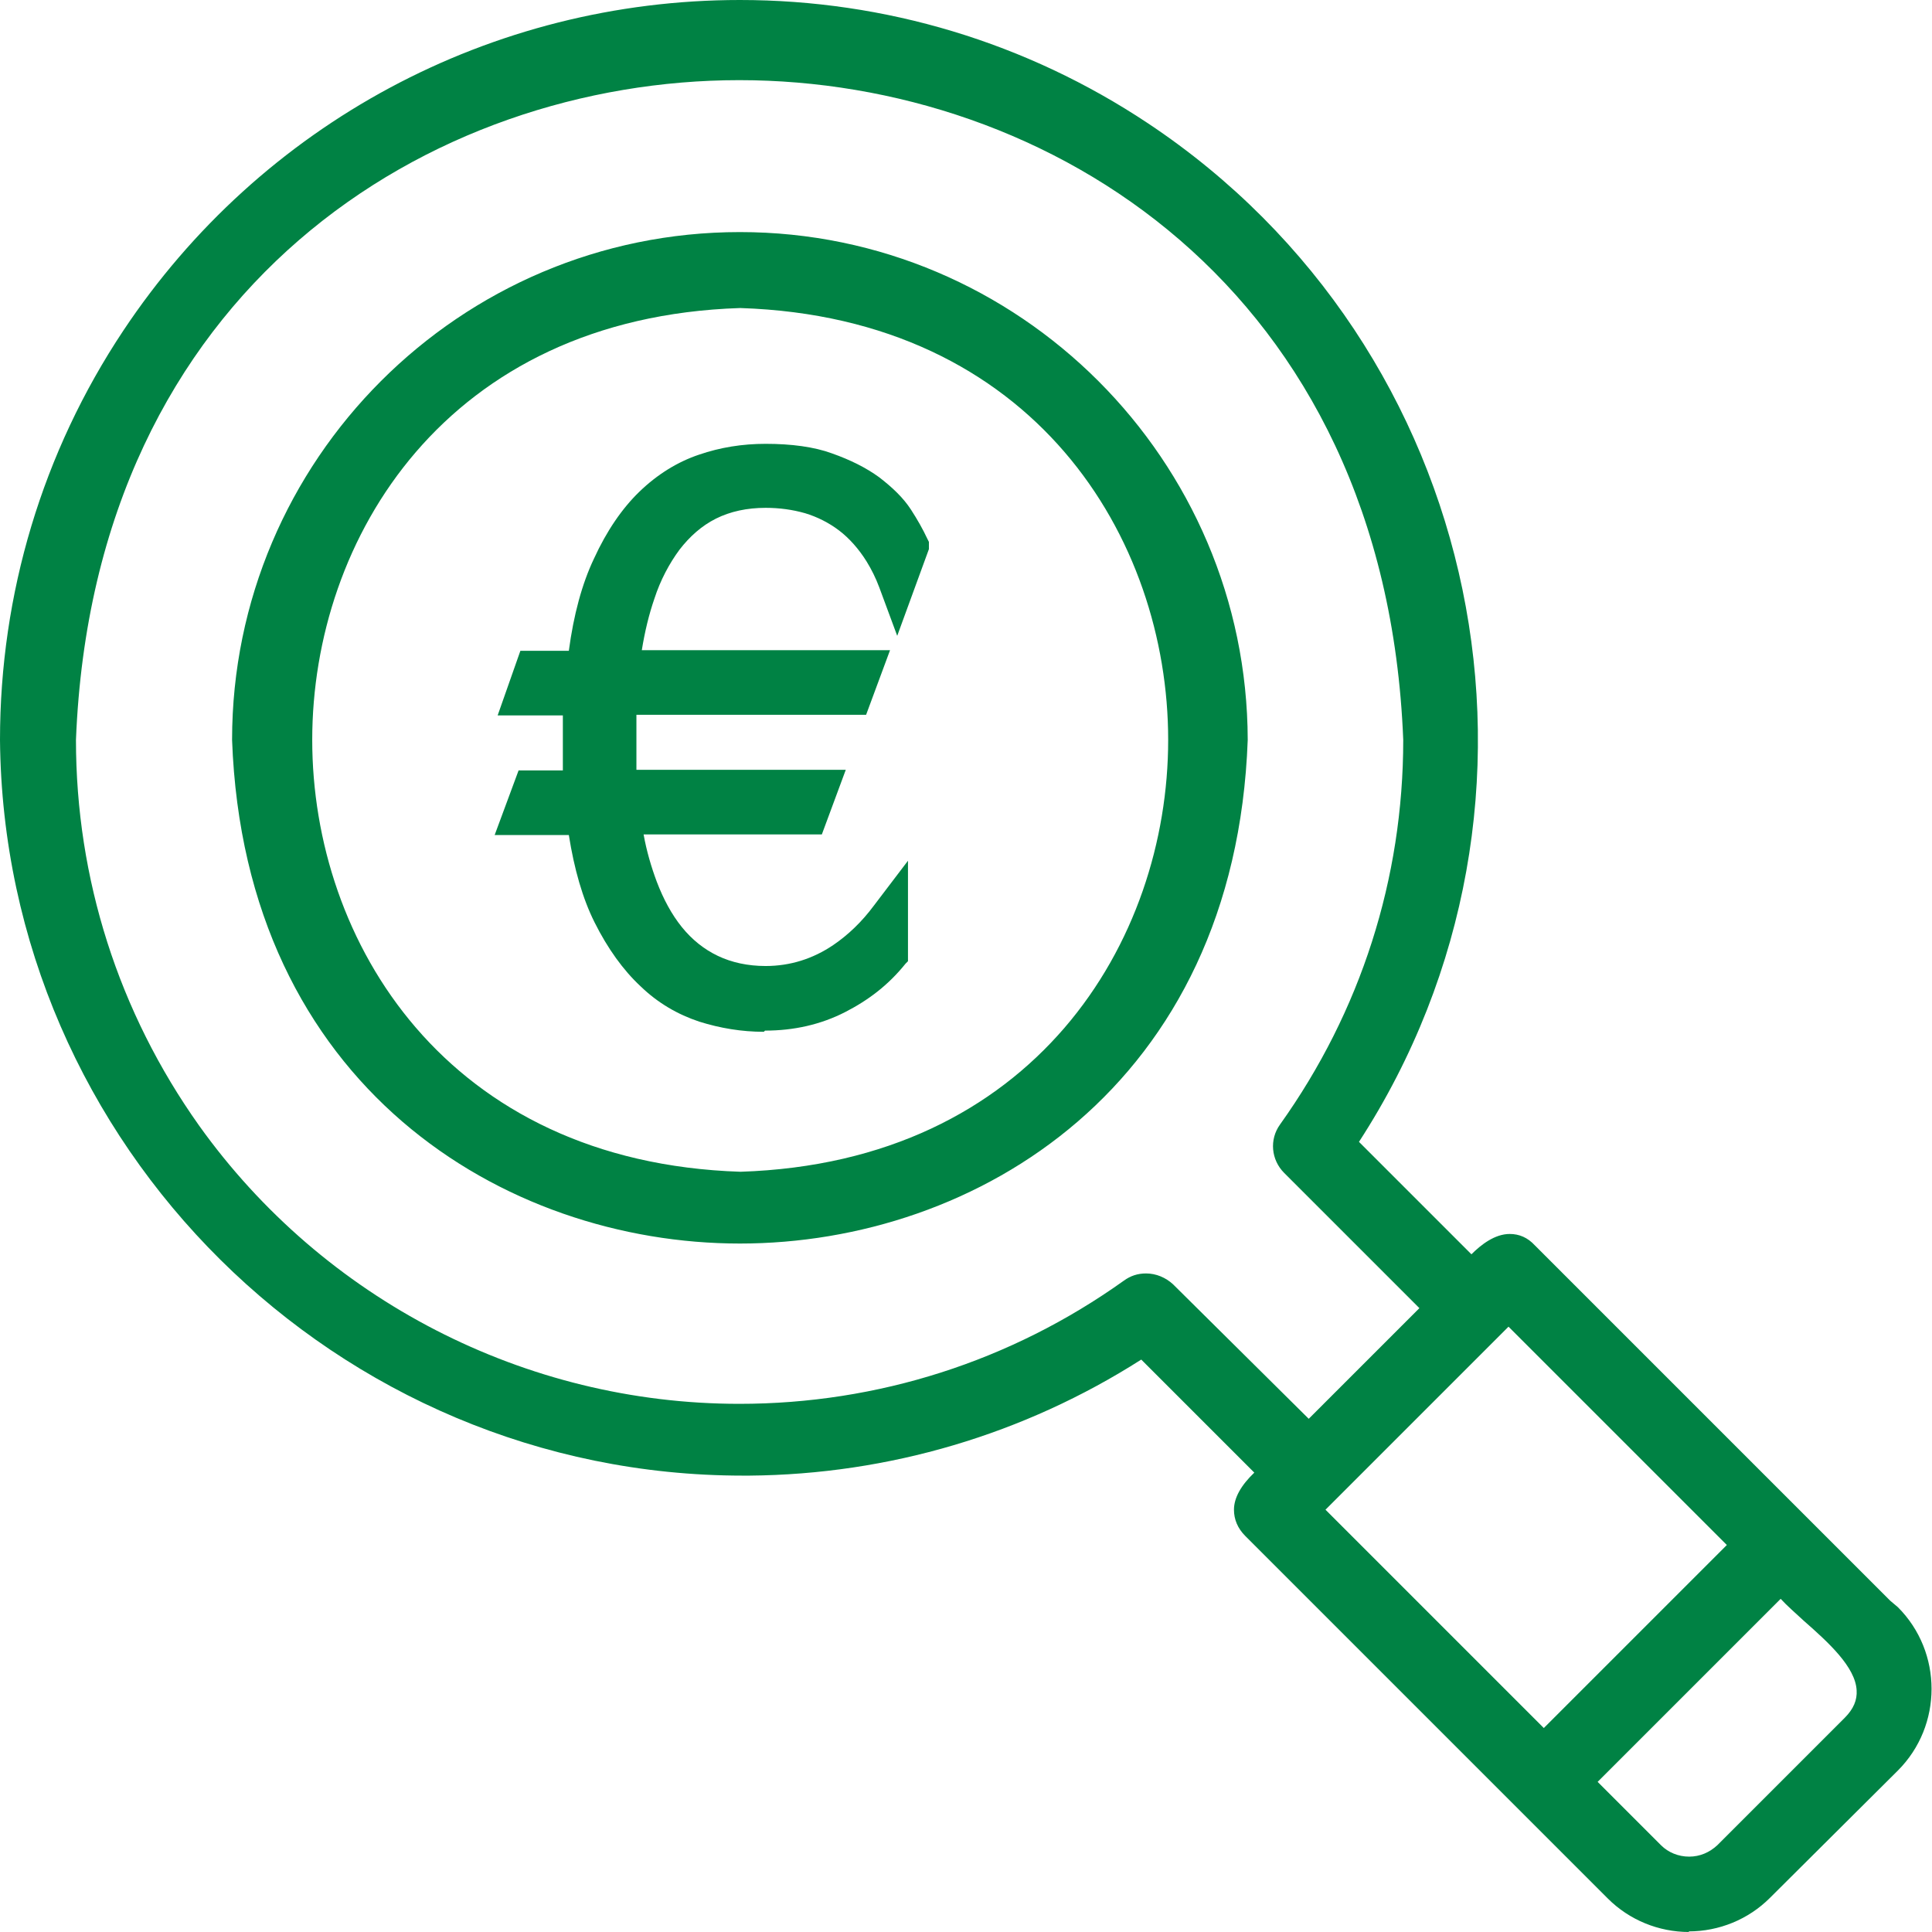 <?xml version="1.0" encoding="UTF-8"?><svg id="Ebene_1" xmlns="http://www.w3.org/2000/svg" viewBox="0 0 32.3 32.3"><defs><style>.cls-1{fill:#008244;}</style></defs><g id="Layer_1-2"><path class="cls-1" d="M28.24,32.3c-.51,0-1-.2-1.36-.56l-6.06-6.06c-.13-.13-.19-.28-.19-.44,0-.2.12-.41.34-.62l-1.89-1.89c-1.96,1.25-4.22,1.92-6.55,1.94h-.11C5.63,24.67.06,19.15,0,12.37c0-2.44.71-4.81,2.06-6.84C4.36,2.07,8.21,0,12.37,0c2.43,0,4.79.71,6.82,2.06,5.64,3.75,7.21,11.36,3.53,17.03l1.88,1.88c.16-.16.39-.34.64-.34.16,0,.3.06.42.19l5.94,5.94.13.11c.75.75.75,1.98,0,2.73l-2.14,2.13c-.36.36-.85.56-1.36.56ZM27.77,30.85c.12.12.29.19.47.19s.34-.07.47-.19l2.13-2.13c.15-.15.21-.3.2-.46-.02-.39-.47-.8-.88-1.16-.14-.13-.28-.25-.39-.37l-3.06,3.06,1.06,1.06ZM25.81,28.89l3.06-3.06-3.65-3.65-3.06,3.06,3.65,3.65ZM19.16,21.29c.17,0,.33.07.45.18l2.27,2.25,1.85-1.85-2.26-2.26c-.22-.22-.25-.56-.07-.81,1.35-1.89,2.06-4.11,2.06-6.43-.3-7.58-5.96-11.03-11.1-11.03S1.57,4.79,1.27,12.37c0,2.32.71,4.55,2.06,6.45,2.08,2.91,5.45,4.65,9.03,4.65h0c2.31,0,4.54-.71,6.43-2.06.11-.08.23-.12.37-.12ZM12.37,20.79c-3.94,0-8.28-2.63-8.49-8.42,0-4.68,3.81-8.49,8.49-8.49,4.67,0,8.48,3.81,8.49,8.49-.21,5.79-4.54,8.42-8.49,8.42ZM12.37,5.15c-4.91.16-7.15,3.85-7.15,7.22s2.24,7.06,7.16,7.22c4.91-.16,7.15-3.85,7.15-7.22,0-3.37-2.24-7.06-7.15-7.22Z"/></g><path class="cls-1" d="M12.77,17.25c-.37,0-.73-.06-1.08-.17-.36-.12-.69-.31-.98-.59-.29-.27-.55-.63-.77-1.07-.2-.4-.34-.89-.43-1.46h-1.24l.4-1.08h.74c0-.06,0-.11,0-.17,0-.12,0-.25,0-.37,0,0,0-.35,0-.38h-1.09l.38-1.08h.81c.08-.6.22-1.12.42-1.54.21-.46.47-.84.76-1.12.3-.29.64-.5,1-.62.35-.12.72-.18,1.11-.18.43,0,.81.05,1.11.16.31.11.57.24.79.4.22.17.4.34.53.54.11.17.2.33.27.48l.03.06v.12s-.53,1.45-.53,1.45l-.3-.81c-.06-.16-.13-.3-.21-.43-.13-.21-.29-.39-.46-.52-.17-.13-.37-.23-.57-.29-.21-.06-.43-.09-.66-.09-.31,0-.59.06-.83.18-.24.12-.44.3-.61.52-.17.23-.32.51-.42.82-.09.26-.16.55-.21.86h4.15l-.4,1.08h-3.84s0,.28,0,.37c0,.12,0,.24,0,.36,0,.06,0,.13,0,.19h3.5l-.4,1.08h-2.98c.05.28.13.55.22.79.11.29.25.55.42.76.17.21.37.37.6.48.23.11.5.17.8.17.41,0,.79-.12,1.13-.35.25-.17.48-.39.68-.66l.57-.75v1.68l-.04.04c-.29.36-.62.61-1.01.81-.41.21-.86.31-1.34.31Z"/></svg>